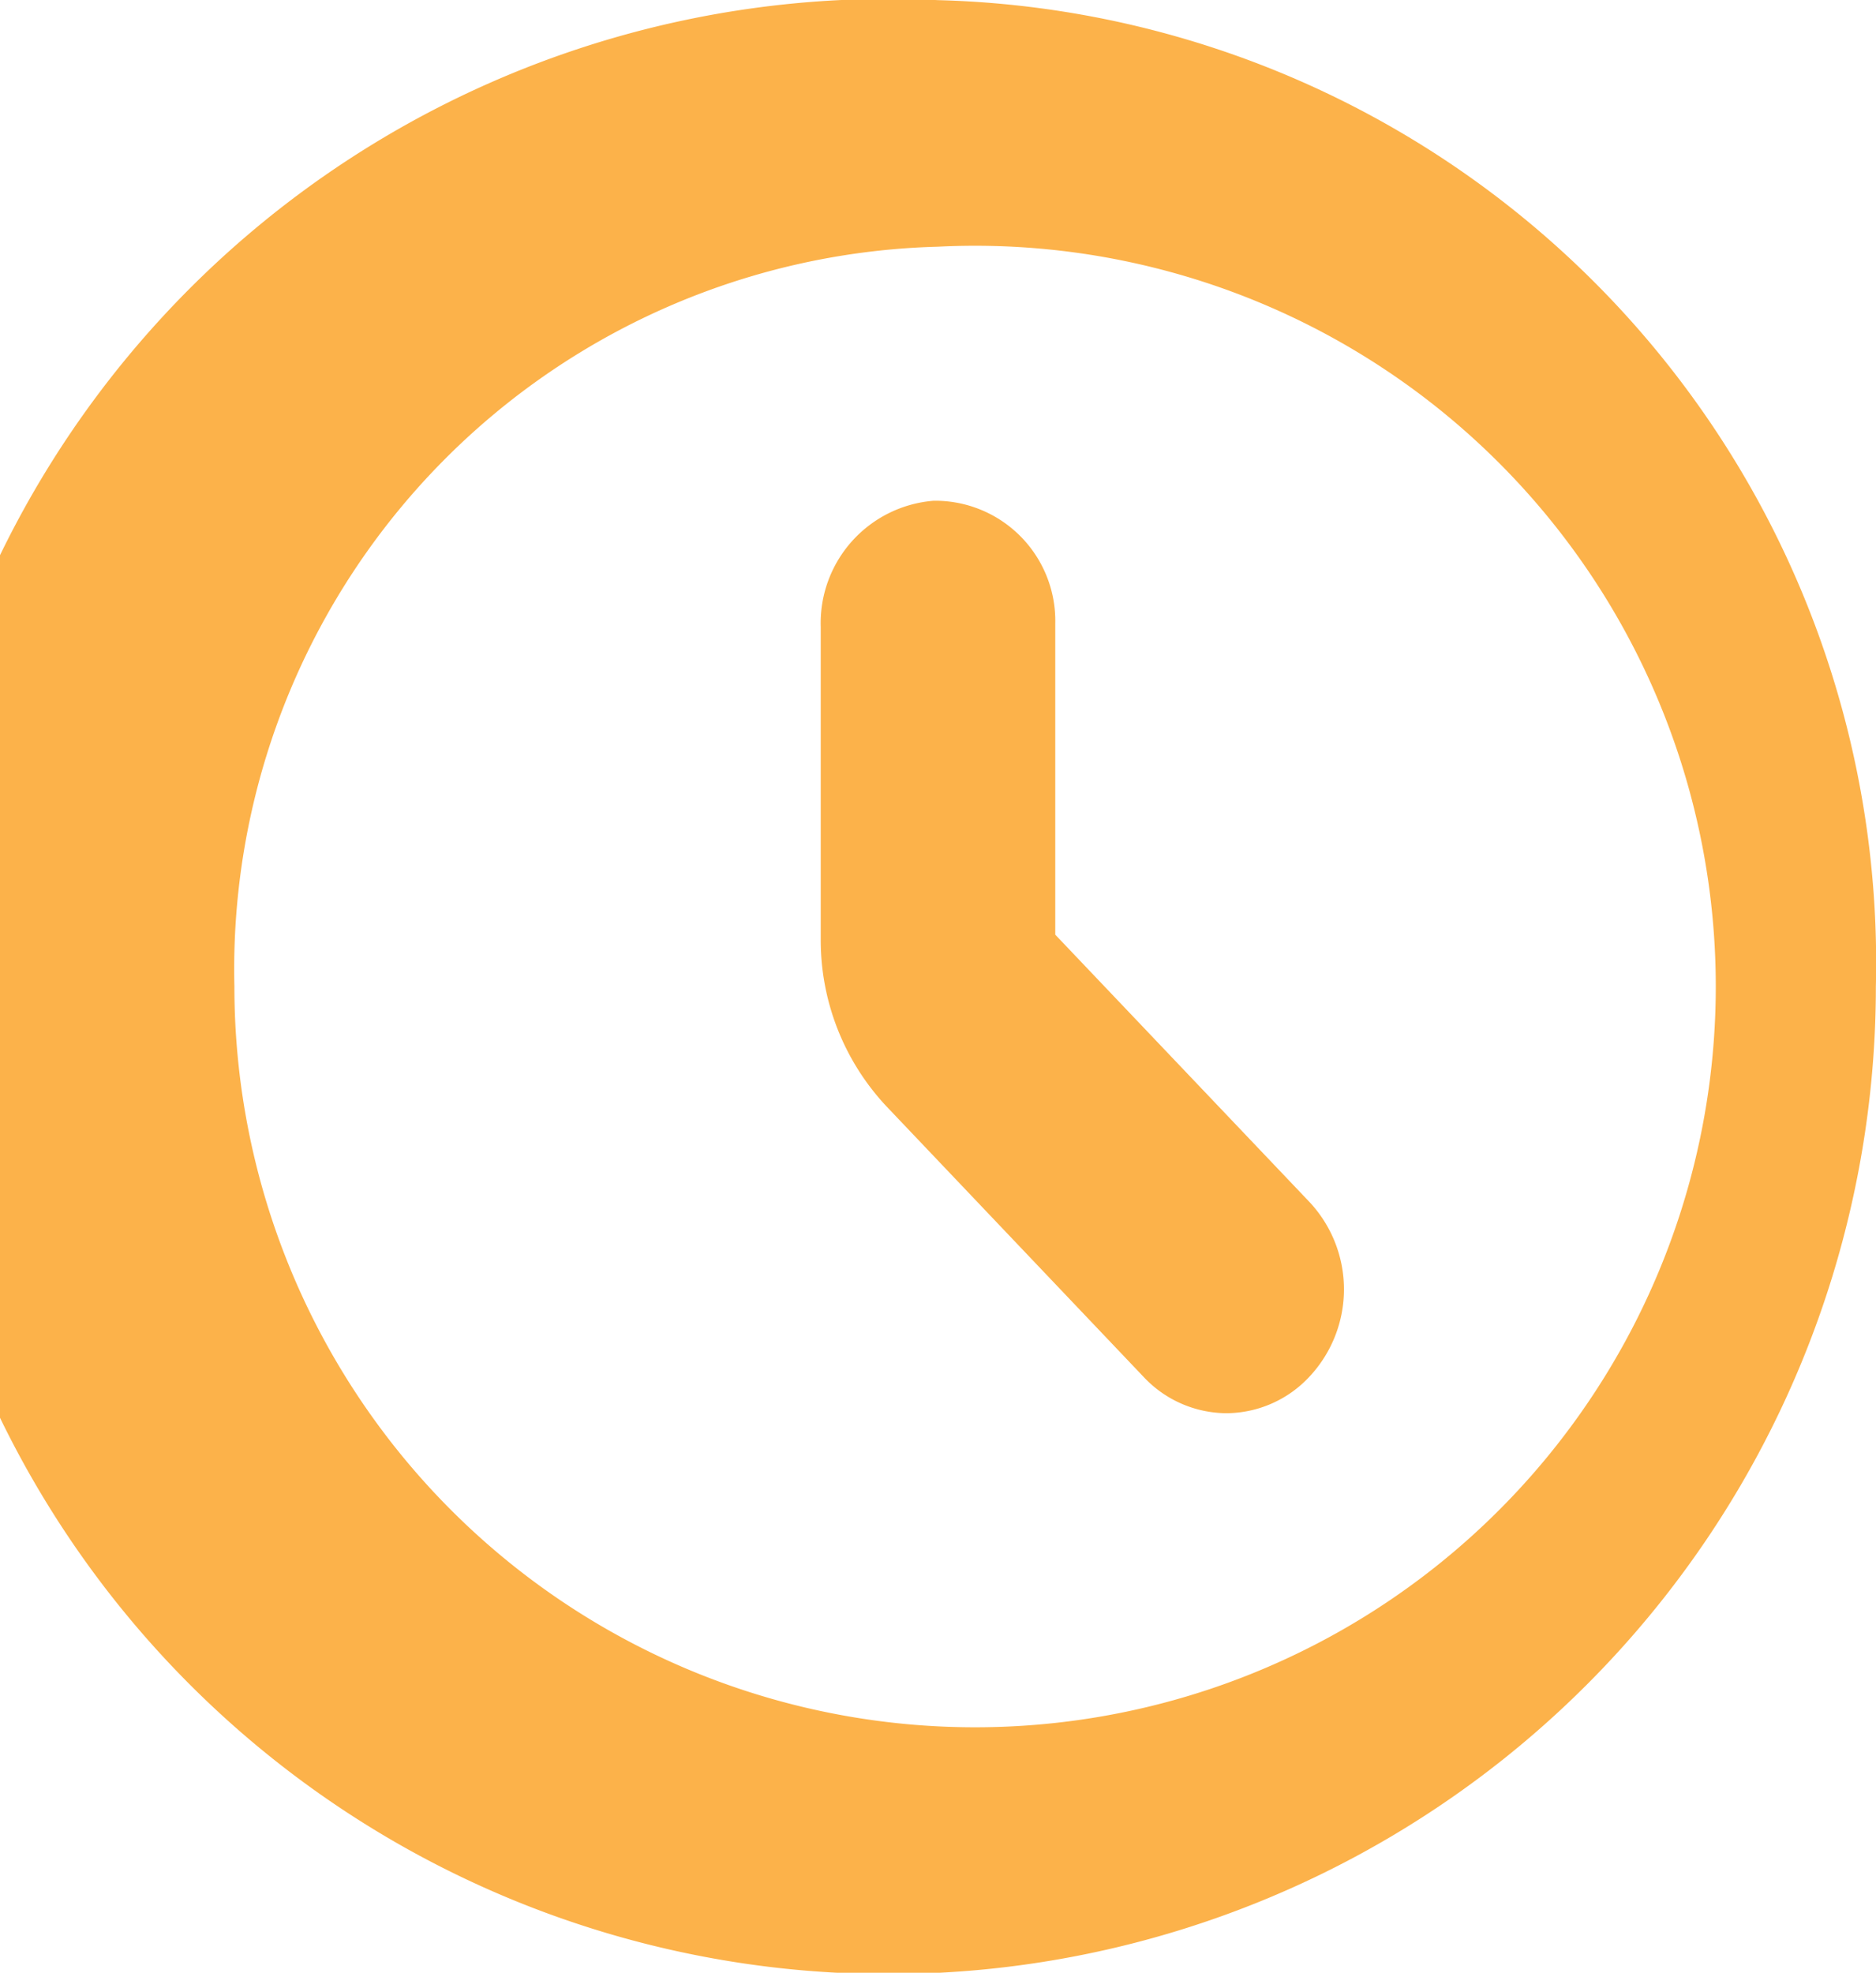 <svg xmlns="http://www.w3.org/2000/svg" width="13.758" height="14.466" viewBox="0 0 13.758 14.466"><g transform="translate(0 0)"><path d="M5374.683,2697.685a5.432,5.432,0,1,1-5.159,5.425,5.3,5.3,0,0,1,5.159-5.425m0-1.808a7.242,7.242,0,1,0,6.879,7.233,7.062,7.062,0,0,0-6.879-7.233Z" transform="translate(-5367.805 -2695.876)" fill="#fcb24a"/><path d="M5408.042,2724.187a.838.838,0,0,1-.607-.265l-1.885-1.983a1.782,1.782,0,0,1-.484-1.228v-2.29a.9.9,0,0,1,.828-.925.881.881,0,0,1,.892.9v2.282l1.865,1.961a.937.937,0,0,1,0,1.279A.837.837,0,0,1,5408.042,2724.187Z" transform="translate(-5399.047 -2713.824)" fill="#fcb24a"/></g></svg>